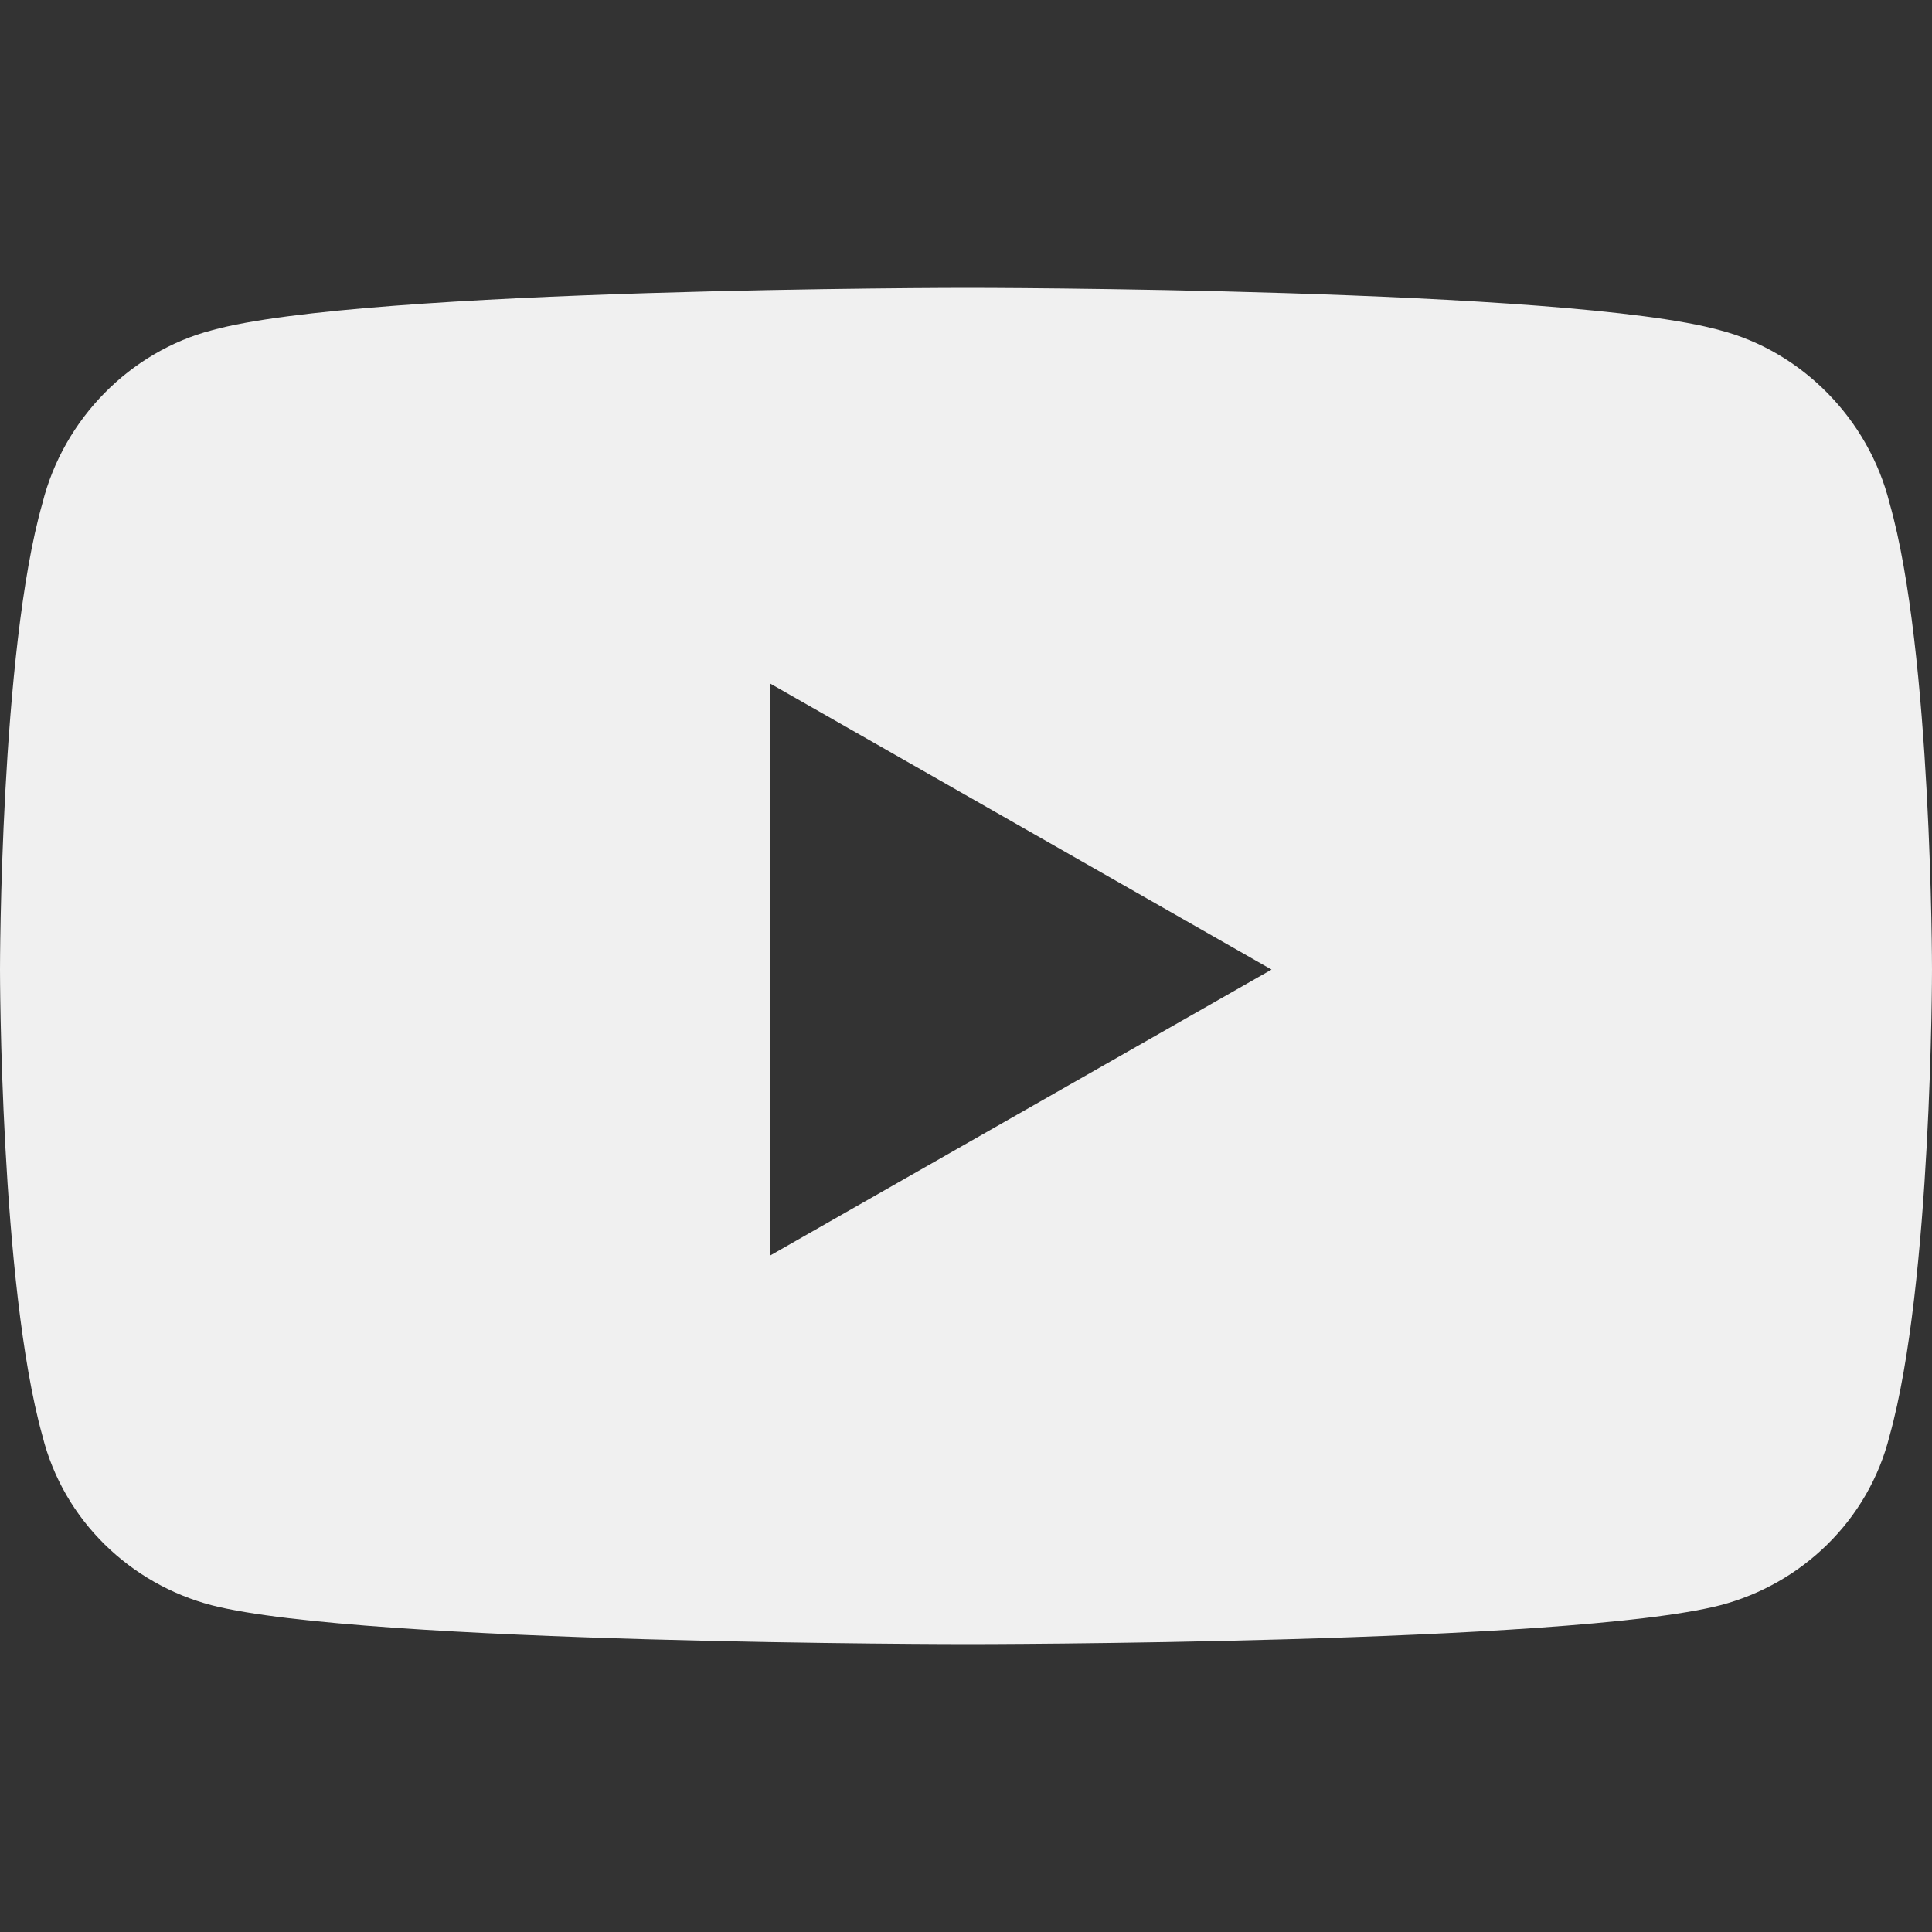 <svg width="20" height="20" viewBox="0 0 20 20" fill="none" xmlns="http://www.w3.org/2000/svg">
<rect x="0" y="0" width="20" height="20" fill="#333333" stroke="none"/>
<path d="M19.561 5.21C20 6.746 20 10.037 20 10.037C20 10.037 20 13.291 19.561 14.863C19.342 15.741 18.647 16.399 17.806 16.618C16.234 17.02 10.018 17.02 10.018 17.02C10.018 17.02 3.766 17.02 2.194 16.618C1.353 16.399 0.658 15.741 0.439 14.863C0 13.291 0 10.037 0 10.037C0 10.037 0 6.746 0.439 5.21C0.658 4.333 1.353 3.638 2.194 3.419C3.766 2.98 10.018 2.98 10.018 2.98C10.018 2.98 16.234 2.98 17.806 3.419C18.647 3.638 19.342 4.333 19.561 5.21ZM7.971 12.998L13.163 10.037L7.971 7.075V12.998Z" fill="#F0F0F0"/>
</svg>
